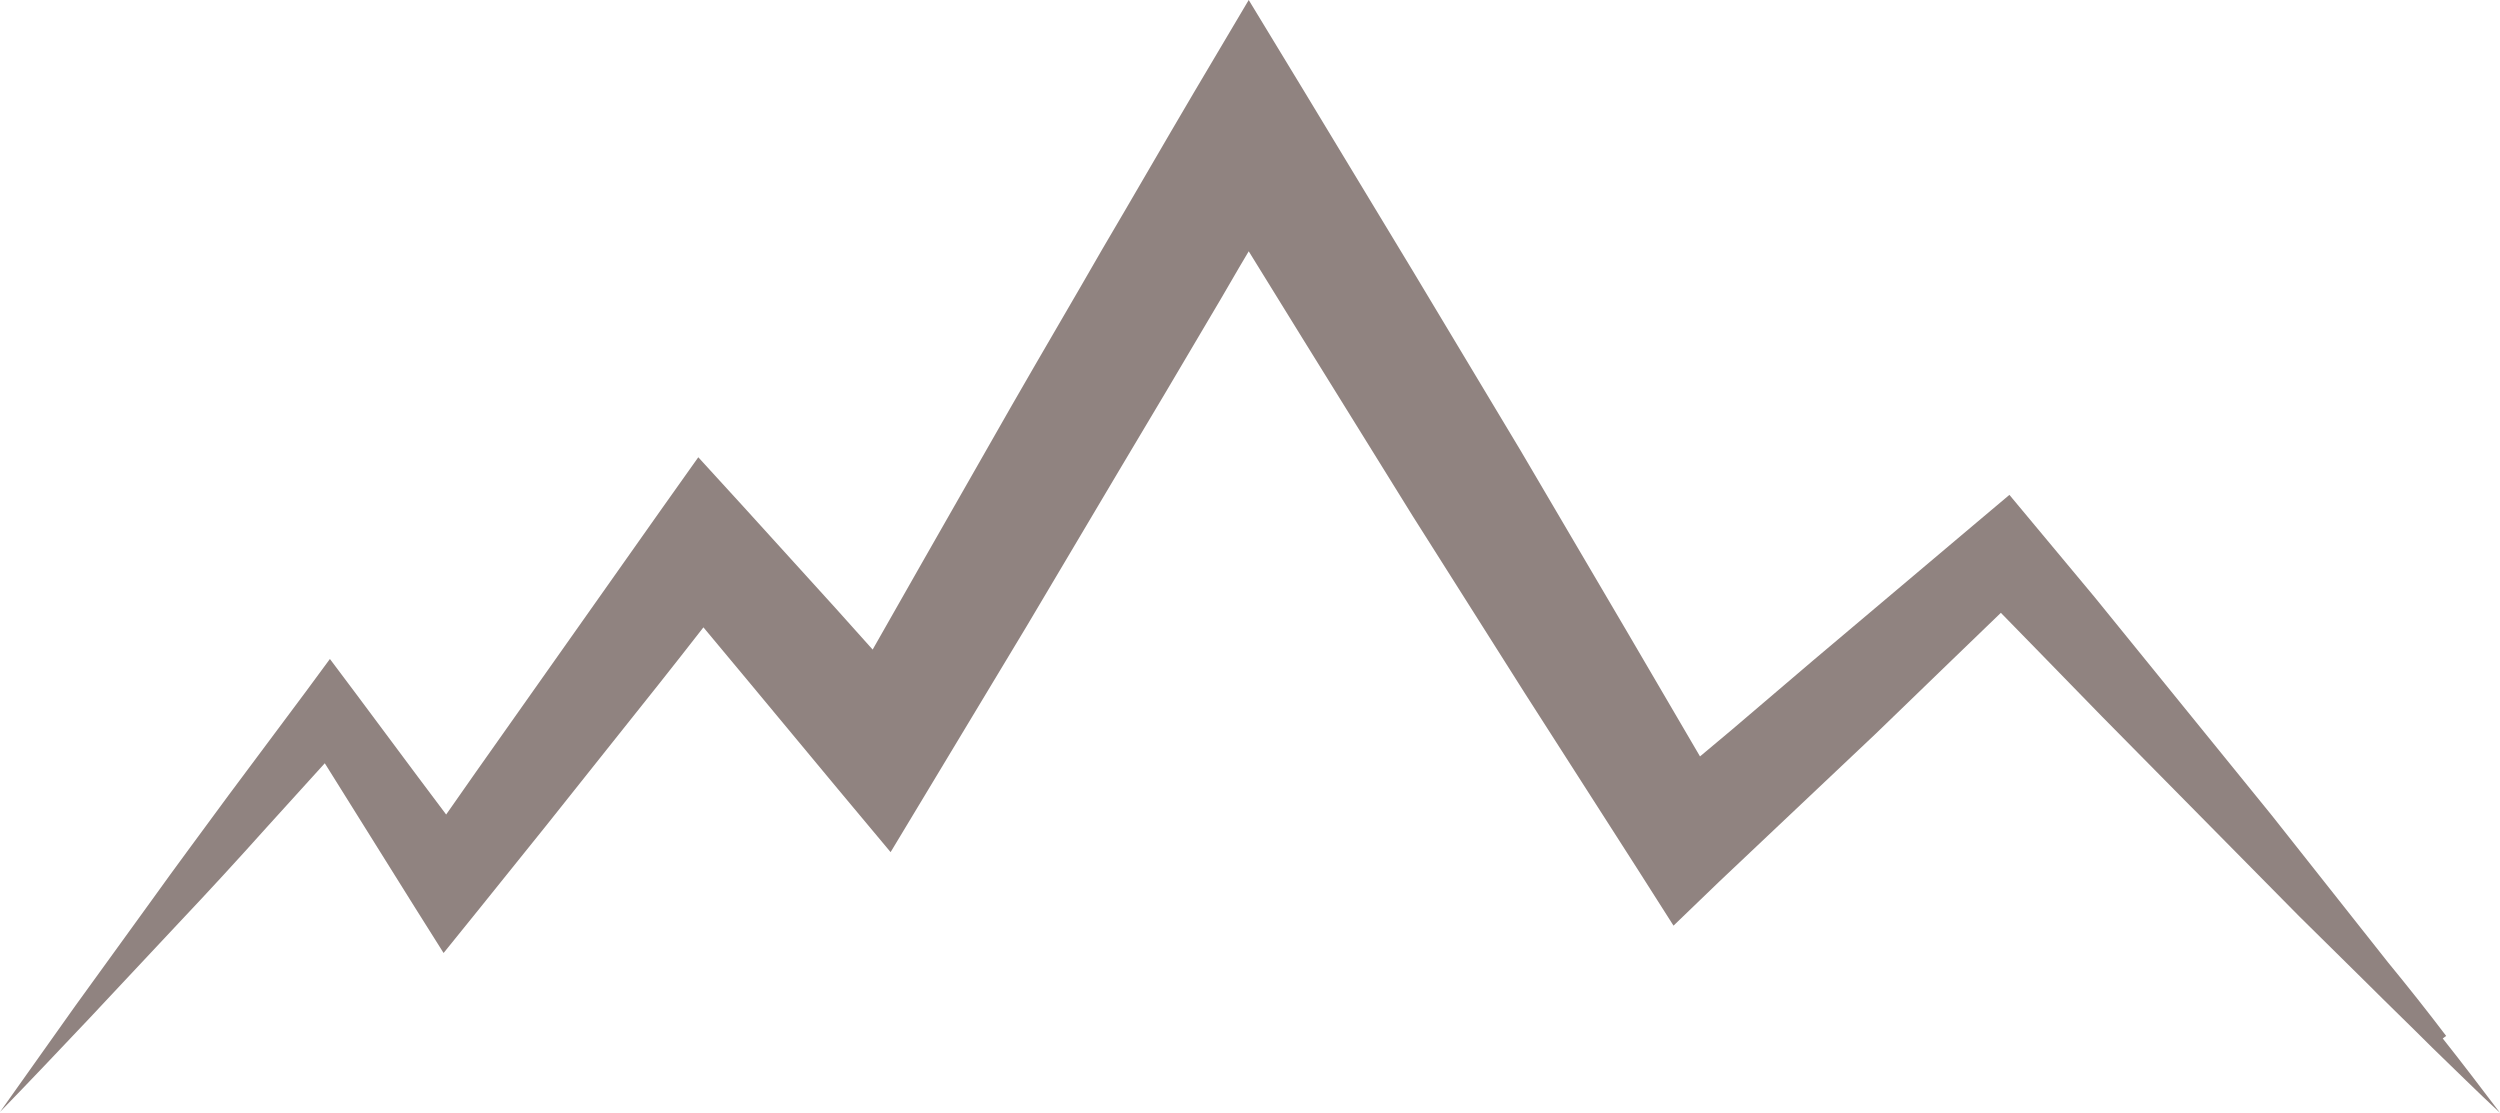<svg xmlns="http://www.w3.org/2000/svg" viewBox="0 0 292.5 130.2">
  <path fill="#908380" d="M286.2 121.2c-2.2-2.9-4.5-5.8-6.8-8.6l-6.8-8.6-6.8-8.6-6.9-8.5-6.9-8.5-6.9-8.5-7-8.4-3-3.6-3.8 3.2-9.6 8.1-9.6 8.1-9.5 8.1-3.7 3.1-8.6-14.7-12.4-21.1-12.6-21-12.7-21L146.1 0l-6.4 10.8c-3.6 6.1-7.1 12.2-10.7 18.3-3.5 6.1-7.1 12.2-10.6 18.3l-10.5 18.4-5.8 10.2-4.3-4.8L87 59.3l-5.3-5.8-4.4 6.2-14.4 20.4-7.2 10.2-3.5 5-3.3-4.4-7.3-9.8-3-4-2.8 3.8-9.1 12.2c-3 4.1-6 8.1-9 12.3l-8.9 12.3c-2.9 4.1-5.9 8.3-8.8 12.4 3.5-3.6 7-7.3 10.5-11L20.9 108c3.5-3.7 6.9-7.4 10.3-11.2l6.8-7.5 4 6.4 6.5 10.4 3.4 5.4 4.2-5.2 7.8-9.7 7.8-9.8c3.6-4.5 7.1-8.9 10.6-13.4l5.5 6.6 10.3 12.4 6.1 7.3 5-8.3 10.9-18.1 10.8-18.2c3.6-6 7.2-12.1 10.8-18.2 1.5-2.5 2.9-5 4.4-7.5l6.3 10.2 12.9 20.8 13.1 20.7 13.2 20.6 4.2 6.6 5.4-5.2 9.1-8.6 9.1-8.6 9-8.7 5.7-5.5 4.2 4.3 7.6 7.8 7.7 7.8 7.7 7.8 7.7 7.8 7.8 7.7c2.6 2.6 5.2 5.1 7.8 7.7 2.6 2.5 5.2 5.1 7.9 7.6-2.2-2.9-4.4-5.8-6.7-8.7l.4-.3Z"/>
</svg>

